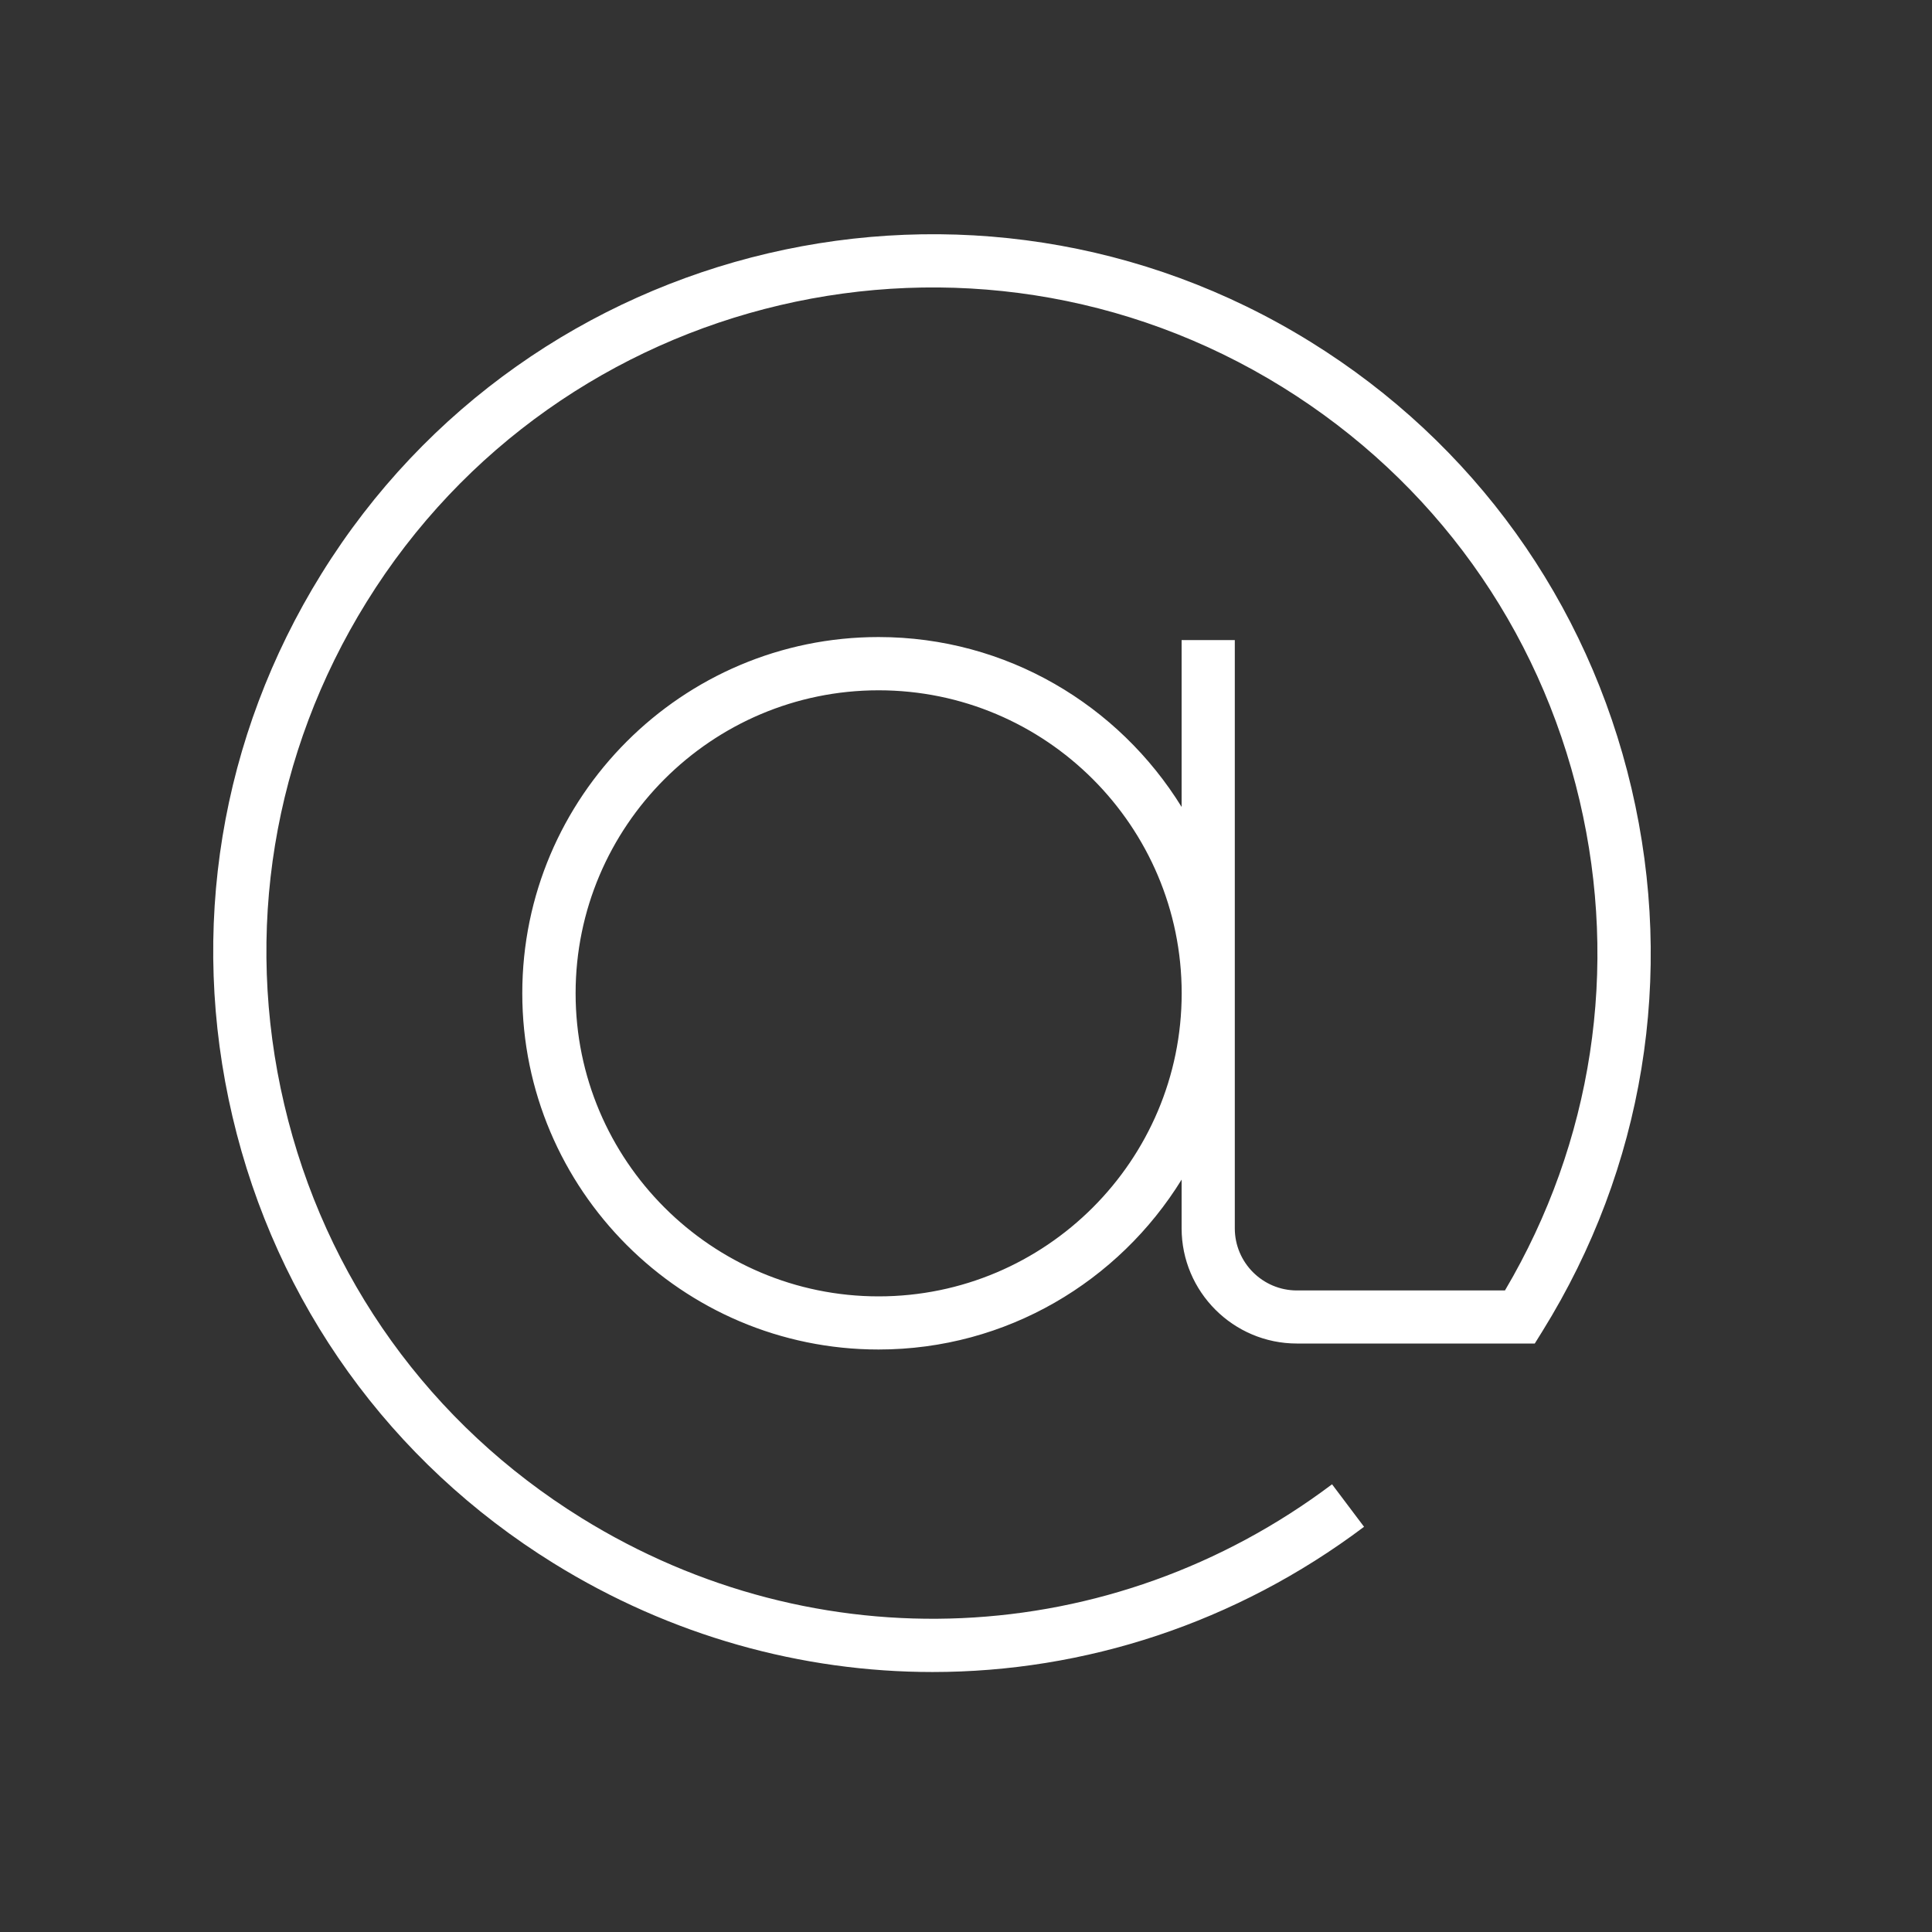 <?xml version="1.0" encoding="utf-8"?>
<!-- Generator: Adobe Illustrator 24.2.3, SVG Export Plug-In . SVG Version: 6.00 Build 0)  -->
<svg version="1.1" xmlns="http://www.w3.org/2000/svg" xmlns:xlink="http://www.w3.org/1999/xlink" x="0px" y="0px"
	 viewBox="0 0 300 300" style="enable-background:new 0 0 300 300;" xml:space="preserve">
<rect x="0" y="0" width="300" height="300" fill="#333333" stroke="none"/>
<style type="text/css">
	.st0{display:none;}
	.st1{display:inline;fill:#FFFFFF;}
	.st2{fill:#FFFFFF;}
	.st3{display:inline;}
</style>
<g id="Layer_1" class="st0">
	<path id="_x31_0" class="st1" d="M284.82,99.48c-7.95-25.38-48.04-55.02-134.87-55.02C63.1,44.46,23.02,74.1,15.08,99.48
		c-6.33,20.24-3.59,36.62-1.26,42.46c4.52,11.3,13.57,18.04,24.21,18.04c1.78,0,3.63-0.18,5.49-0.55l4.58-0.9v40.19
		c0,19.66,16,35.66,35.66,35.66h132.41c19.66,0,35.66-16,35.66-35.66v-40.19l4.58,0.9c1.85,0.37,3.7,0.55,5.49,0.55
		c10.64,0,19.69-6.74,24.2-18.04C288.41,136.11,291.15,119.73,284.82,99.48z M216.15,225.78H83.75c-14.91,0-27.05-12.13-27.05-27.05
		v-41.88c13.75-2.7,26.48-5.27,35.33-7.78c6.84-1.93,18.03-10.13,18.85-23.89c0.28-4.81-0.23-8.5-0.64-11.46
		c-0.34-2.47-0.53-3.93-0.28-5.08c0.04-0.15,1.07-4.63,6.73-6.67c8.15-2.92,16.22-4.64,33.32-4.77c16.97,0.13,25.04,1.85,33.19,4.78
		c5.67,2.03,6.69,6.51,6.74,6.69c0.24,1.12,0.06,2.58-0.29,5.05c-0.41,2.96-0.92,6.64-0.64,11.44c0.82,13.75,12,21.96,18.85,23.9
		c8.85,2.51,21.58,5.09,35.33,7.78v41.88C243.2,213.64,231.07,225.78,216.15,225.78z M278.09,138.75
		c-1.33,3.33-5.79,12.63-16.21,12.63c-1.19,0-2.47-0.12-3.82-0.39c-18.77-3.69-36.62-7.01-47.84-10.2
		c-3.8-1.08-12.04-6.67-12.61-16.13c-0.48-8.16,1.86-12.61,0.75-17.8c-0.77-3.58-4.02-10.03-12.25-12.98
		c-9.82-3.52-19.14-5.15-36.16-5.28c-17.02,0.13-26.33,1.76-36.16,5.28c-8.22,2.95-11.47,9.41-12.25,12.98
		c-1.11,5.2,1.23,9.65,0.75,17.81c-0.57,9.46-8.8,15.05-12.61,16.13c-11.22,3.19-29.06,6.5-47.84,10.2
		c-1.36,0.27-2.63,0.39-3.82,0.39c-10.41,0-14.88-9.3-16.21-12.63c-1.48-3.71-4.36-18.01,1.49-36.69
		c6.67-21.32,44.32-48.98,126.65-48.98c82.33,0,119.98,27.66,126.66,48.98C282.45,120.74,279.57,135.04,278.09,138.75z"/>
</g>
<g id="Layer_3">
	<path id="_x30_7" class="st2" d="M253.34,122.42c-6.81-29.01-24.51-53.64-49.83-69.33C151.21,20.67,82.3,36.84,49.9,89.12
		c-15.71,25.33-20.61,55.26-13.8,84.27c6.81,29.01,24.51,53.63,49.84,69.34c18.22,11.3,38.58,16.9,58.87,16.9
		c23.59,0,47.08-7.57,67-22.55l-4.97-6.6c-34.31,25.81-80.05,27.86-116.55,5.23c-23.46-14.54-39.85-37.34-46.15-64.2
		c-6.31-26.86-1.77-54.57,12.78-78.03c30-48.41,93.81-63.38,142.22-33.37c23.45,14.54,39.84,37.33,46.14,64.2
		c6.13,26.12,2.01,53.04-11.59,76.07h-32.31c-5.32,0-9.64-4.33-9.64-9.64V99.39h-8.26v25.91c-9.75-15.79-27.17-26.38-47.06-26.38
		c-30.5,0-55.32,24.81-55.32,55.31c0,30.5,24.81,55.32,55.32,55.32c19.89,0,37.31-10.58,47.06-26.38v7.55
		c0,9.87,8.03,17.9,17.9,17.9h36.94l1.21-1.95C255.25,181.35,260.14,151.43,253.34,122.42z M136.43,201.3
		c-25.94,0-47.05-21.11-47.05-47.06c0-25.94,21.11-47.05,47.05-47.05c25.95,0,47.06,21.1,47.06,47.05
		C183.49,180.19,162.38,201.3,136.43,201.3z"/>
</g>
<g id="Layer_2" class="st0">
	<g id="_x30_8" class="st3">
		<path class="st2" d="M150,277.42l-3.53-4.25c-3.82-4.58-93.4-112.79-93.4-164.85c0-53.46,43.49-96.95,96.94-96.95
			s96.94,43.49,96.94,96.95c0,52.07-89.59,160.27-93.4,164.85L150,277.42L150,277.42z M150,20.57c-48.38,0-87.74,39.36-87.74,87.75
			c0,43.21,70.92,133.77,87.74,154.63c16.81-20.86,87.74-111.43,87.74-154.63C237.74,59.93,198.38,20.57,150,20.57L150,20.57z"/>
		<path class="st2" d="M150,144.69c-20.06,0-36.38-16.32-36.38-36.38c0-20.07,16.32-36.39,36.38-36.39
			c20.06,0,36.38,16.32,36.38,36.39C186.38,128.38,170.06,144.69,150,144.69L150,144.69z M150,81.13
			c-14.99,0-27.18,12.2-27.18,27.19c0,14.98,12.19,27.17,27.18,27.17c14.99,0,27.18-12.19,27.18-27.17
			C177.18,93.33,164.99,81.13,150,81.13L150,81.13z"/>
	</g>
</g>
</svg>
